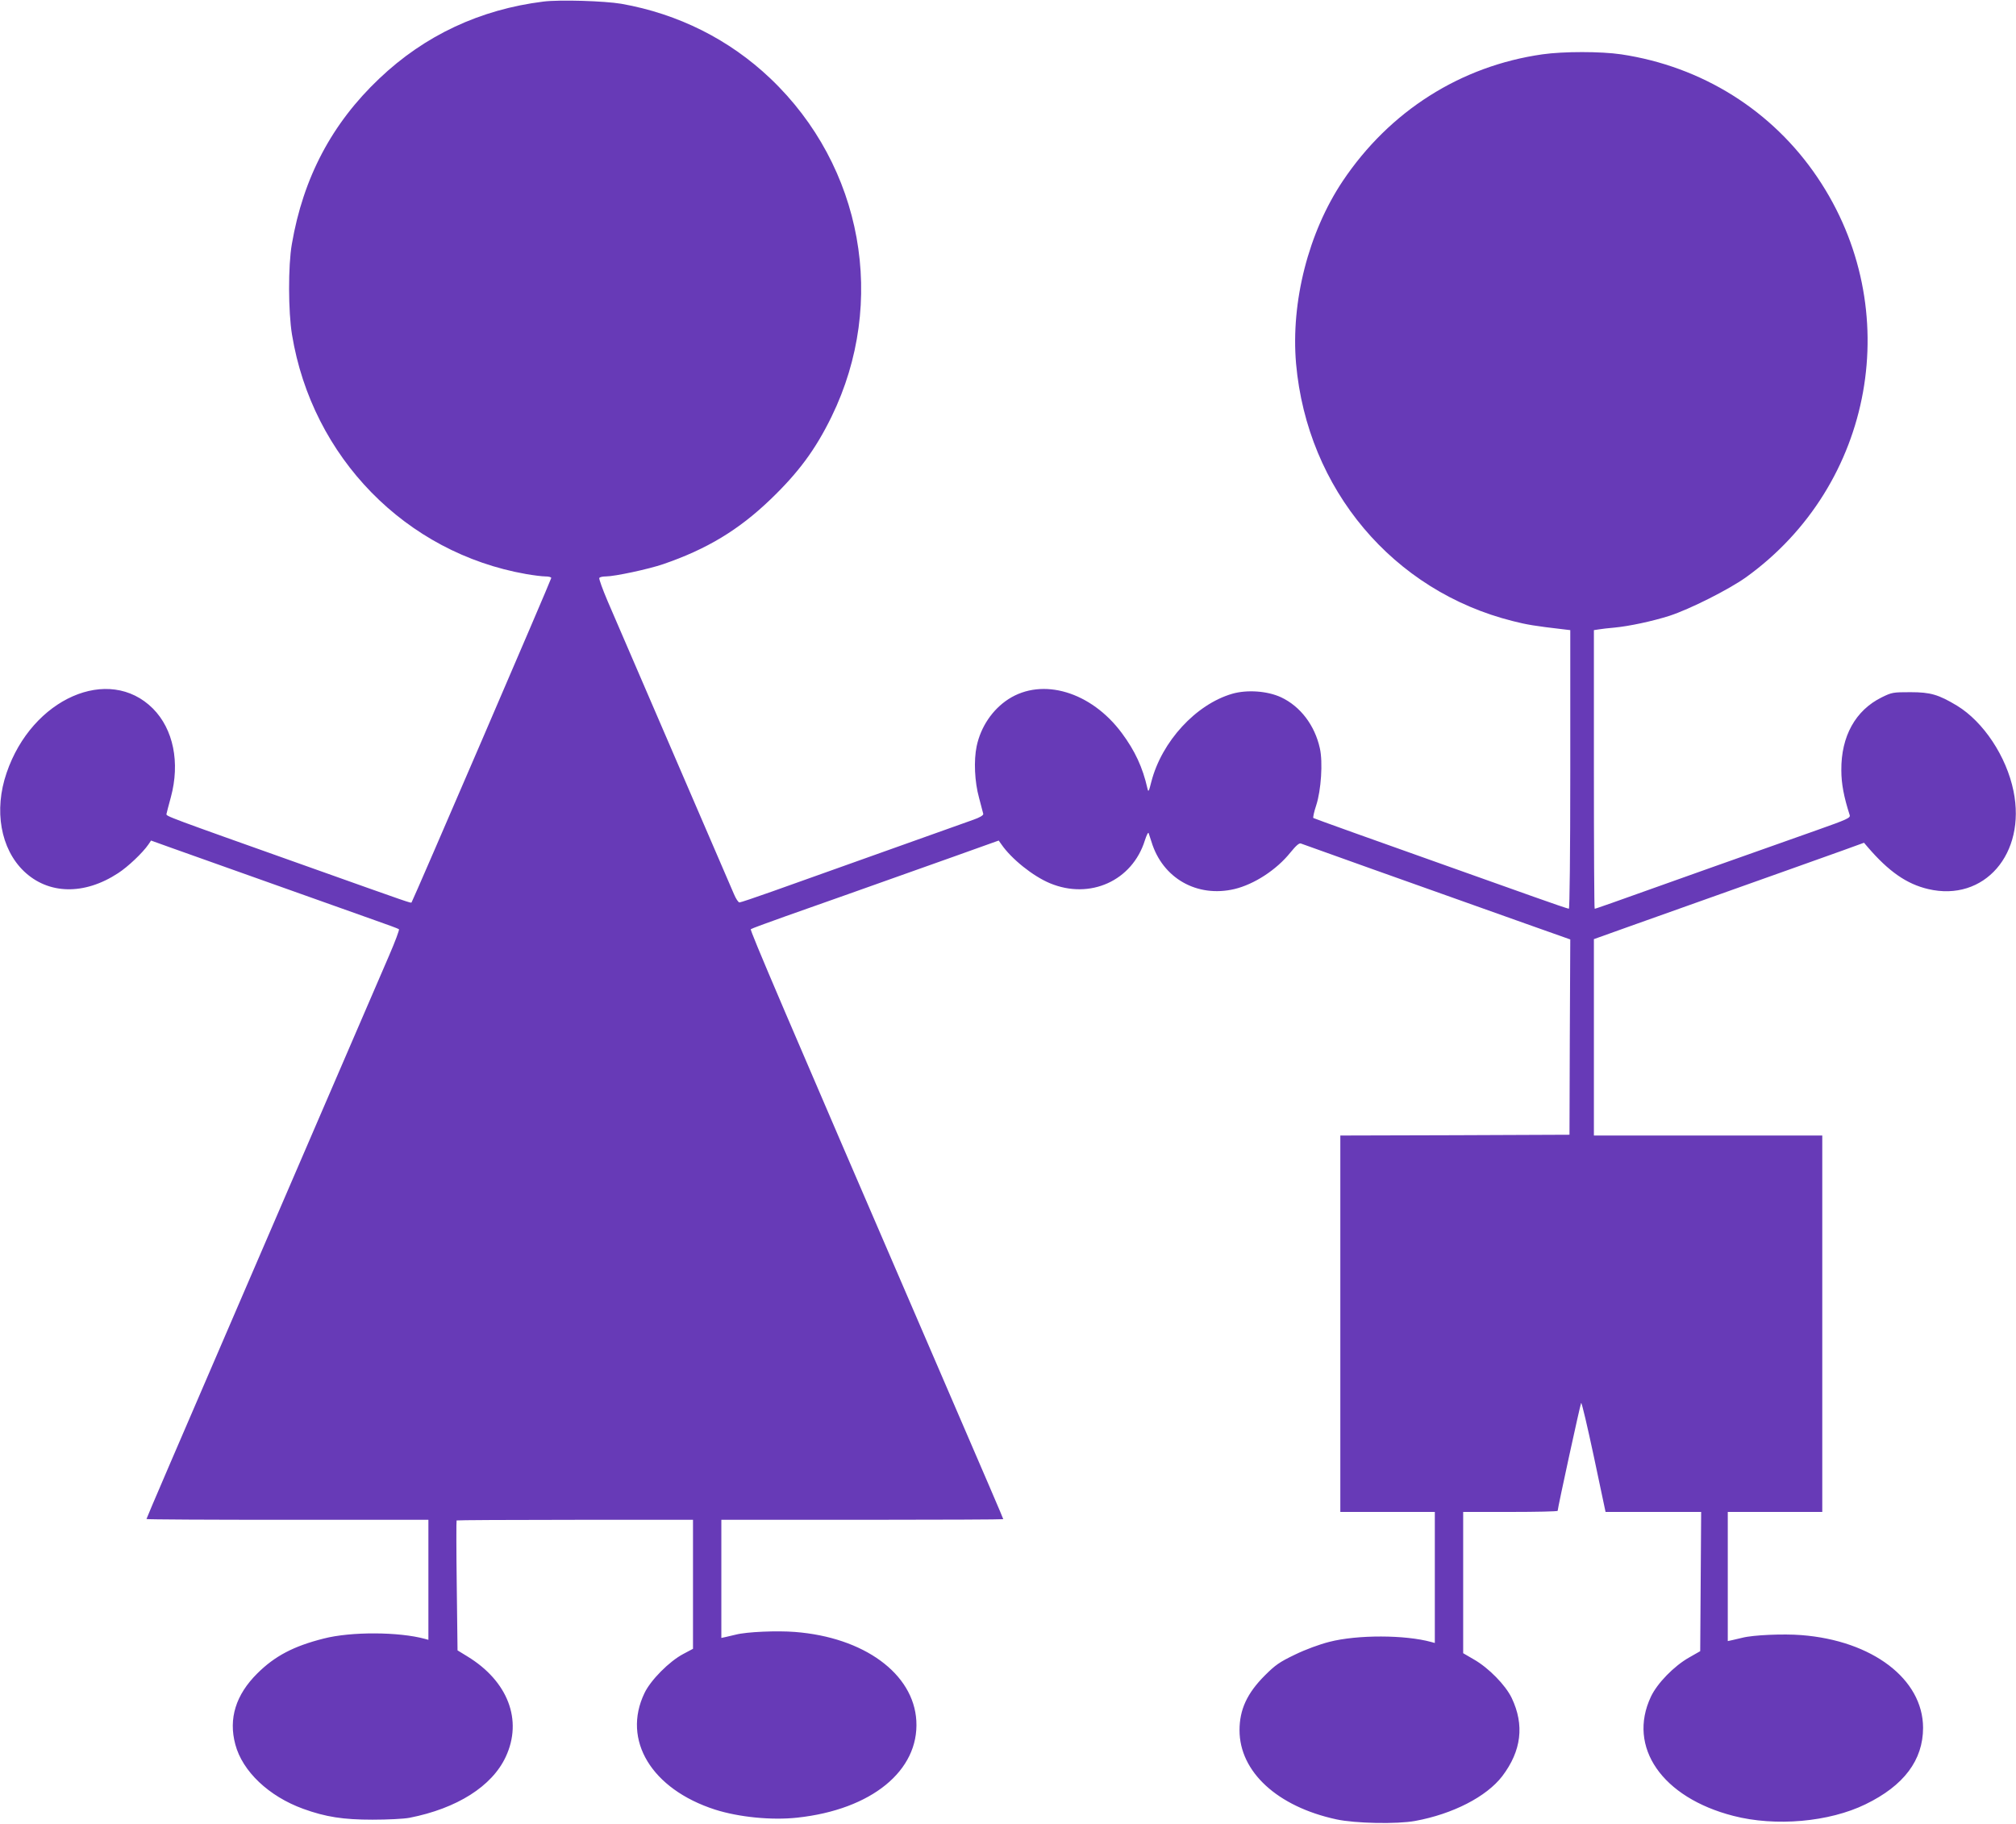 <?xml version="1.0" standalone="no"?>
<!DOCTYPE svg PUBLIC "-//W3C//DTD SVG 20010904//EN"
 "http://www.w3.org/TR/2001/REC-SVG-20010904/DTD/svg10.dtd">
<svg version="1.0" xmlns="http://www.w3.org/2000/svg"
 width="1280pt" height="1158pt" viewBox="0 0 1280 1158"
 preserveAspectRatio="xMidYMid meet">
<g transform="translate(0,1158) scale(0.1,-0.1)"
fill="#673ab7" stroke="none">
<path d="M3450 11570 c-401 -50 -753 -214 -1042 -489 -301 -285 -483 -630
-555 -1051 -24 -136 -23 -430 1 -575 128 -779 722 -1386 1487 -1520 46 -8 101
-15 122 -15 20 0 37 -4 37 -10 0 -10 -879 -2051 -887 -2060 -5 -5 3 -8 -643
222 -923 328 -915 325 -913 340 1 7 14 55 28 107 59 219 16 431 -114 562 -279
279 -768 65 -929 -408 -82 -238 -38 -483 110 -625 155 -148 383 -153 598 -12
62 40 156 129 193 183 l16 24 128 -46 c185 -66 1122 -399 1293 -460 80 -28
148 -53 153 -57 4 -3 -24 -78 -62 -166 -38 -87 -232 -537 -431 -999 -199 -462
-411 -952 -470 -1090 -462 -1071 -640 -1485 -640 -1490 0 -3 403 -5 895 -5
l895 0 0 -381 0 -381 -22 6 c-164 45 -469 47 -643 2 -190 -48 -309 -110 -421
-221 -137 -136 -184 -287 -140 -451 45 -171 213 -330 431 -409 143 -52 255
-69 440 -69 96 0 198 5 235 12 301 59 524 200 611 387 109 233 14 481 -244
638 l-62 38 -5 410 c-3 226 -3 413 -1 415 2 2 341 4 753 4 l748 0 0 -409 0
-410 -62 -33 c-89 -47 -207 -166 -246 -248 -144 -299 45 -610 448 -740 151
-48 359 -69 523 -51 470 51 773 298 755 615 -17 299 -332 530 -771 564 -113 9
-306 1 -375 -17 -20 -5 -49 -12 -64 -15 l-28 -6 0 375 0 375 895 0 c492 0 895
2 895 4 0 4 -88 209 -460 1071 -937 2171 -1150 2669 -1143 2675 4 4 105 41
223 83 206 72 435 154 1063 377 l288 103 17 -24 c63 -92 200 -202 308 -247
254 -106 523 15 603 272 11 34 21 54 24 46 3 -8 11 -33 18 -55 70 -231 289
-356 527 -300 125 30 267 122 355 232 36 44 56 62 67 57 21 -8 709 -254 1422
-507 l288 -102 -3 -620 -2 -620 -727 -3 -728 -2 0 -1195 0 -1195 300 0 300 0
0 -416 0 -416 -22 6 c-166 46 -470 47 -648 1 -63 -16 -150 -48 -218 -81 -98
-47 -125 -66 -191 -132 -113 -113 -161 -217 -161 -348 0 -264 240 -485 615
-566 120 -26 385 -31 500 -10 240 44 453 154 553 284 122 161 142 325 60 497
-39 81 -146 191 -241 245 l-67 39 0 448 0 449 300 0 c165 0 300 3 300 7 0 18
144 679 149 685 4 4 40 -150 81 -342 l74 -350 303 0 304 0 -3 -442 -3 -442
-70 -40 c-96 -54 -203 -164 -243 -249 -151 -320 71 -641 524 -757 267 -69 608
-39 839 74 243 118 365 280 365 486 -1 309 -322 553 -773 588 -113 9 -306 1
-375 -17 -20 -5 -49 -12 -64 -15 l-28 -6 0 410 0 410 300 0 300 0 0 1195 0
1195 -725 0 -725 0 0 624 0 623 218 78 c1013 360 1244 443 1362 485 l135 49
23 -27 c134 -156 248 -235 384 -267 356 -84 624 224 542 623 -45 220 -191 439
-358 541 -118 71 -169 86 -296 86 -111 0 -118 -1 -183 -33 -166 -82 -258 -247
-256 -463 0 -85 16 -169 53 -284 6 -18 -13 -27 -211 -97 -120 -42 -416 -147
-658 -233 -717 -256 -744 -265 -750 -265 -3 0 -5 398 -5 885 l0 884 33 5 c17
3 61 8 97 11 94 9 240 40 350 75 129 42 375 166 485 244 815 586 1016 1705
456 2537 -287 427 -734 707 -1248 784 -129 19 -367 19 -500 0 -519 -74 -970
-360 -1268 -805 -217 -325 -330 -766 -296 -1159 71 -797 616 -1445 1378 -1635
86 -22 139 -31 321 -52 l42 -5 0 -885 c0 -538 -4 -884 -9 -884 -5 0 -106 34
-223 76 -117 42 -312 111 -433 154 -572 203 -960 342 -966 346 -4 2 4 39 18
81 31 95 43 274 23 362 -32 145 -123 266 -247 324 -87 40 -215 49 -309 22
-231 -67 -448 -303 -514 -559 -16 -64 -19 -68 -25 -41 -30 133 -79 238 -162
350 -195 263 -504 355 -720 216 -102 -66 -176 -176 -202 -299 -19 -91 -13
-226 15 -327 13 -49 25 -96 27 -103 1 -9 -23 -23 -63 -37 -36 -13 -294 -105
-575 -205 -280 -100 -597 -213 -704 -251 -107 -38 -199 -69 -206 -69 -7 0 -23
24 -35 53 -28 66 -722 1674 -802 1860 -32 75 -56 142 -53 147 3 6 22 10 42 10
55 0 271 46 364 78 277 95 479 217 681 411 178 171 286 317 388 526 354 726
198 1589 -389 2147 -260 247 -584 410 -946 474 -107 18 -390 27 -495 14z"/>
</g>
</svg>
